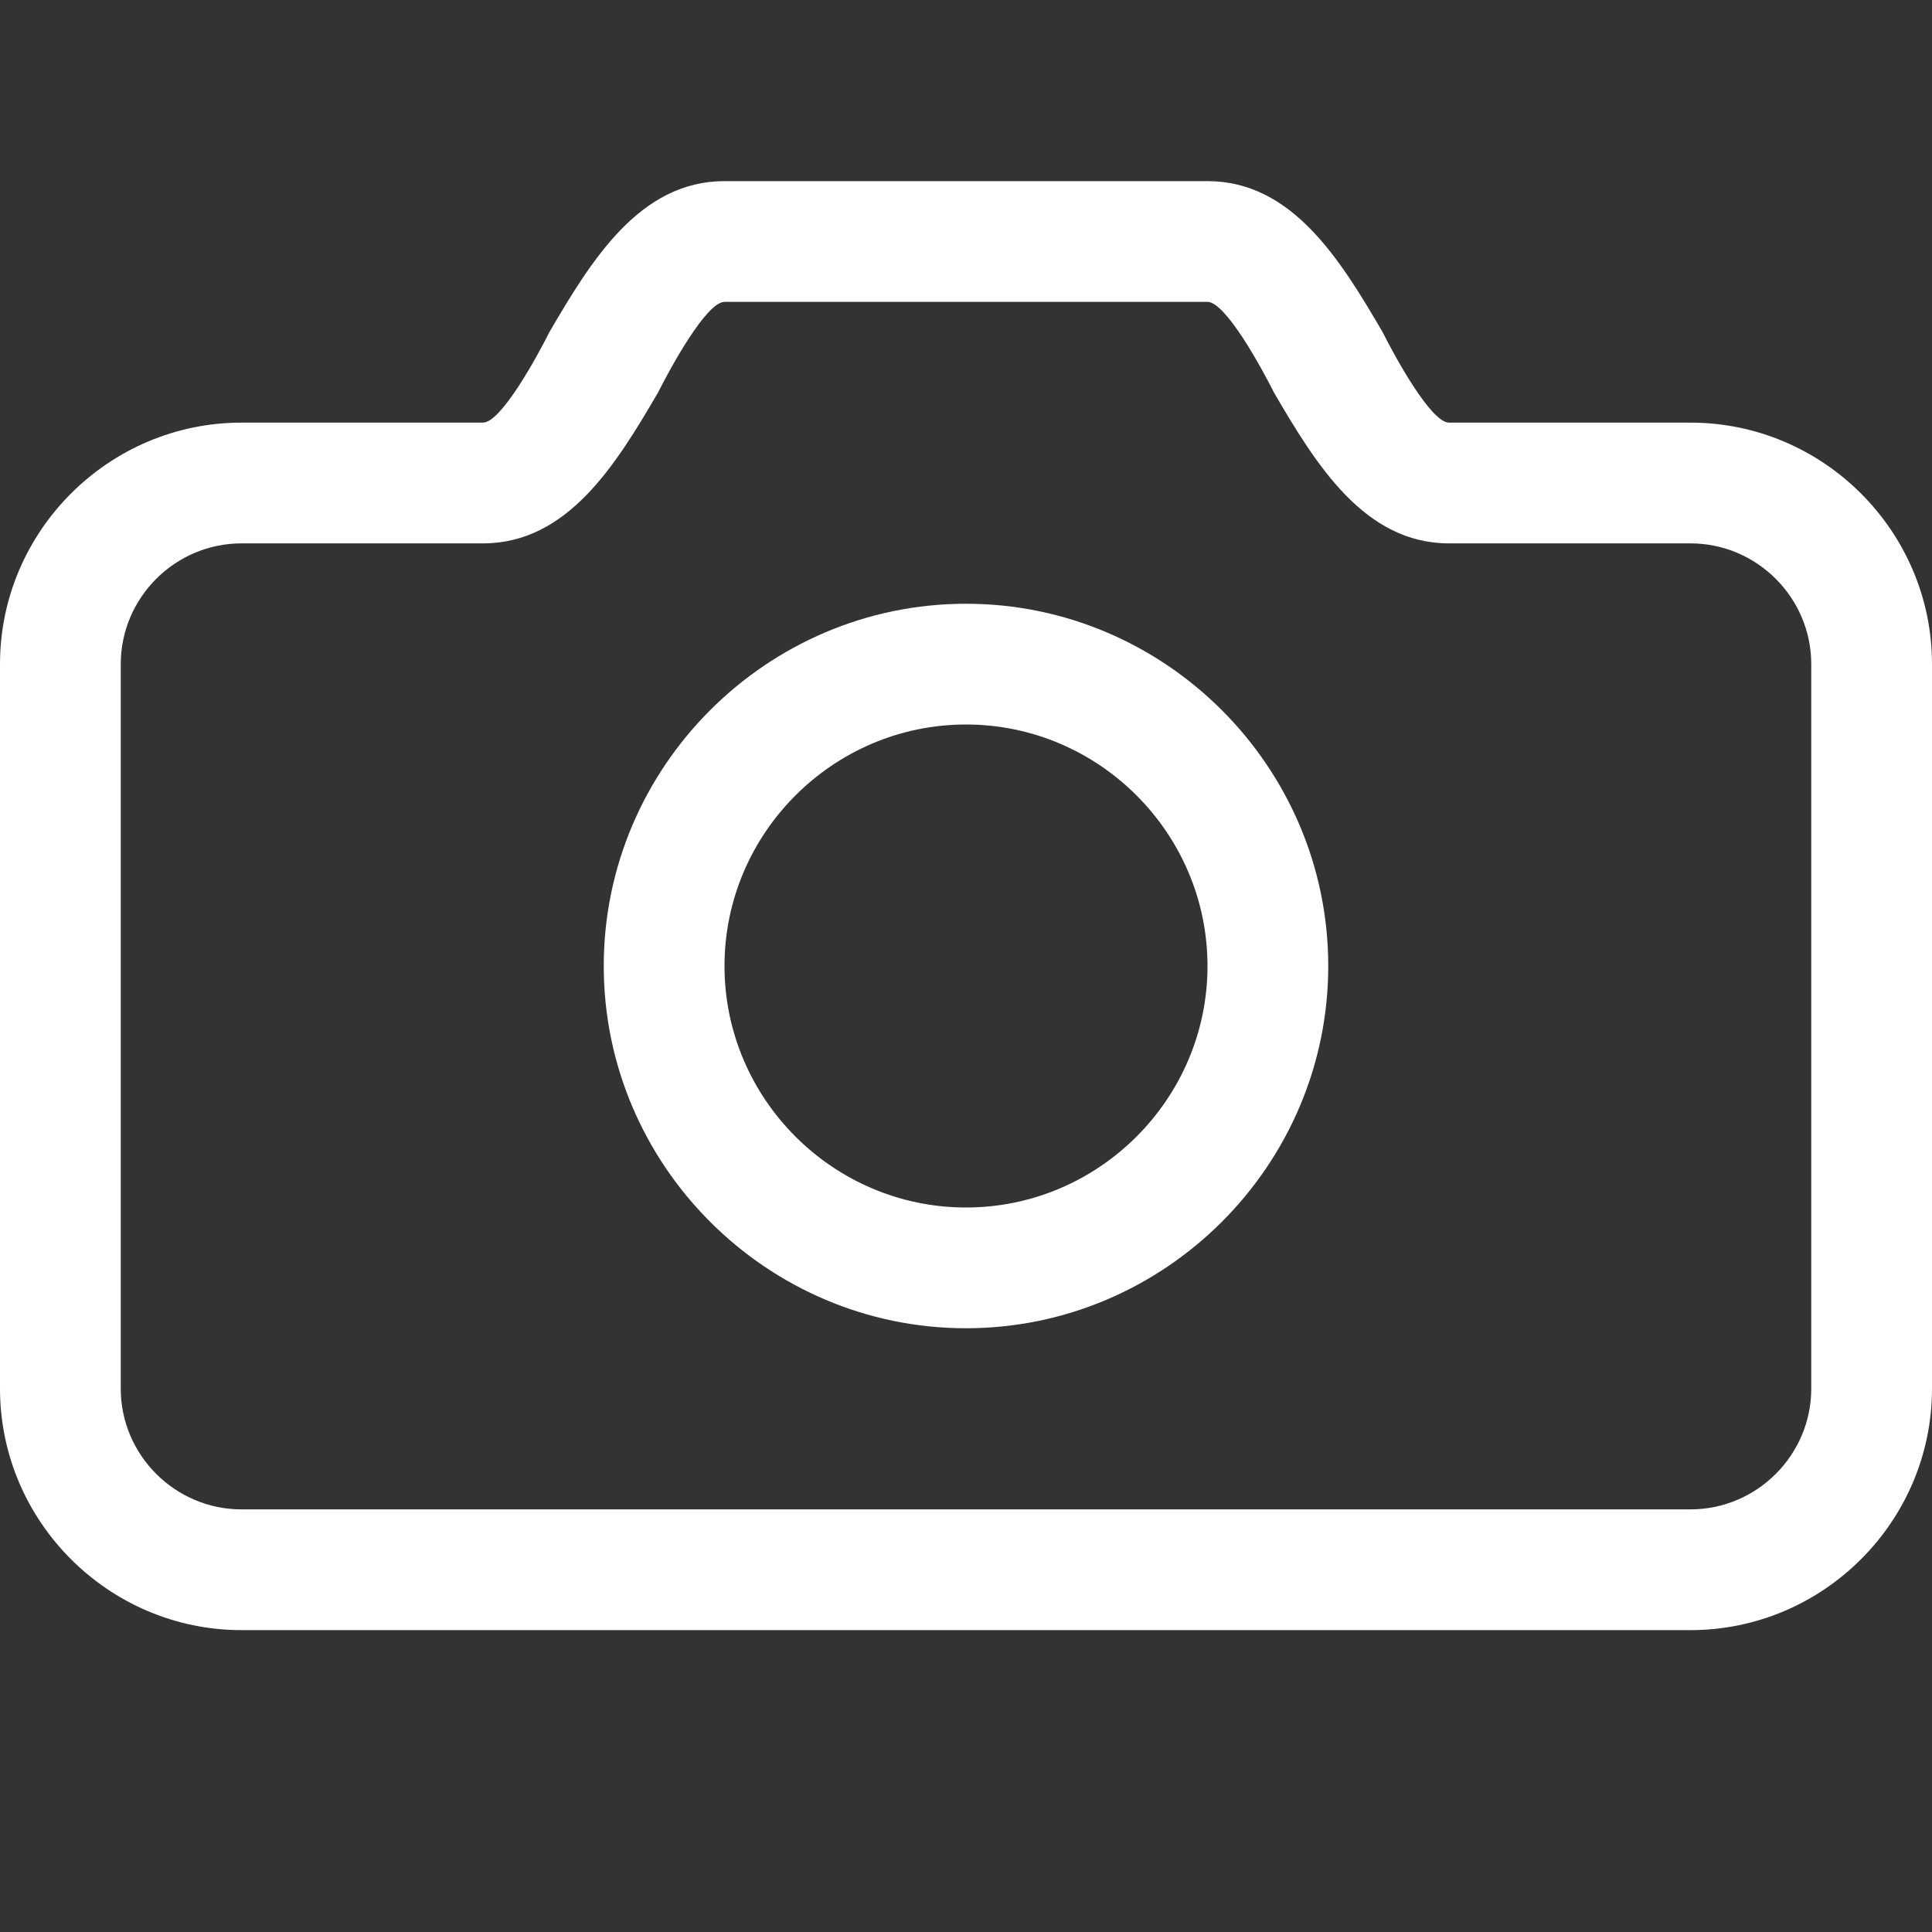 <svg viewBox="0 0 32 32" xml:space="preserve" xmlns="http://www.w3.org/2000/svg" enable-background="new 0 0 32 32"><rect x="0" y="0" width="32" height="32" fill="#333333" stroke="none"/><path d="M28 7h-4c-.3 0-.9-1.1-1.1-1.5C22.2 4.3 21.4 3 20 3h-8c-1.4 0-2.2 1.3-2.9 2.5C8.9 5.9 8.3 7 8 7H4c-2.2 0-4 1.8-4 4v12c0 2.2 1.8 4 4 4h24c2.2 0 4-1.8 4-4V11c0-2.2-1.8-4-4-4zm2 16c0 1.1-.9 2-2 2H4c-1.1 0-2-.9-2-2V11c0-1.1.9-2 2-2h4c1.4 0 2.2-1.3 2.9-2.5.2-.4.8-1.5 1.1-1.5h8c.3 0 .9 1.1 1.1 1.5C21.8 7.7 22.6 9 24 9h4c1.1 0 2 .9 2 2v12z" fill="#ffffff" class="fill-231f20"></path><path d="M16 10c-3.3 0-6 2.7-6 6s2.7 6 6 6 6-2.7 6-6-2.7-6-6-6zm0 10c-2.2 0-4-1.8-4-4s1.8-4 4-4 4 1.8 4 4-1.8 4-4 4z" fill="#ffffff" class="fill-231f20"></path></svg>